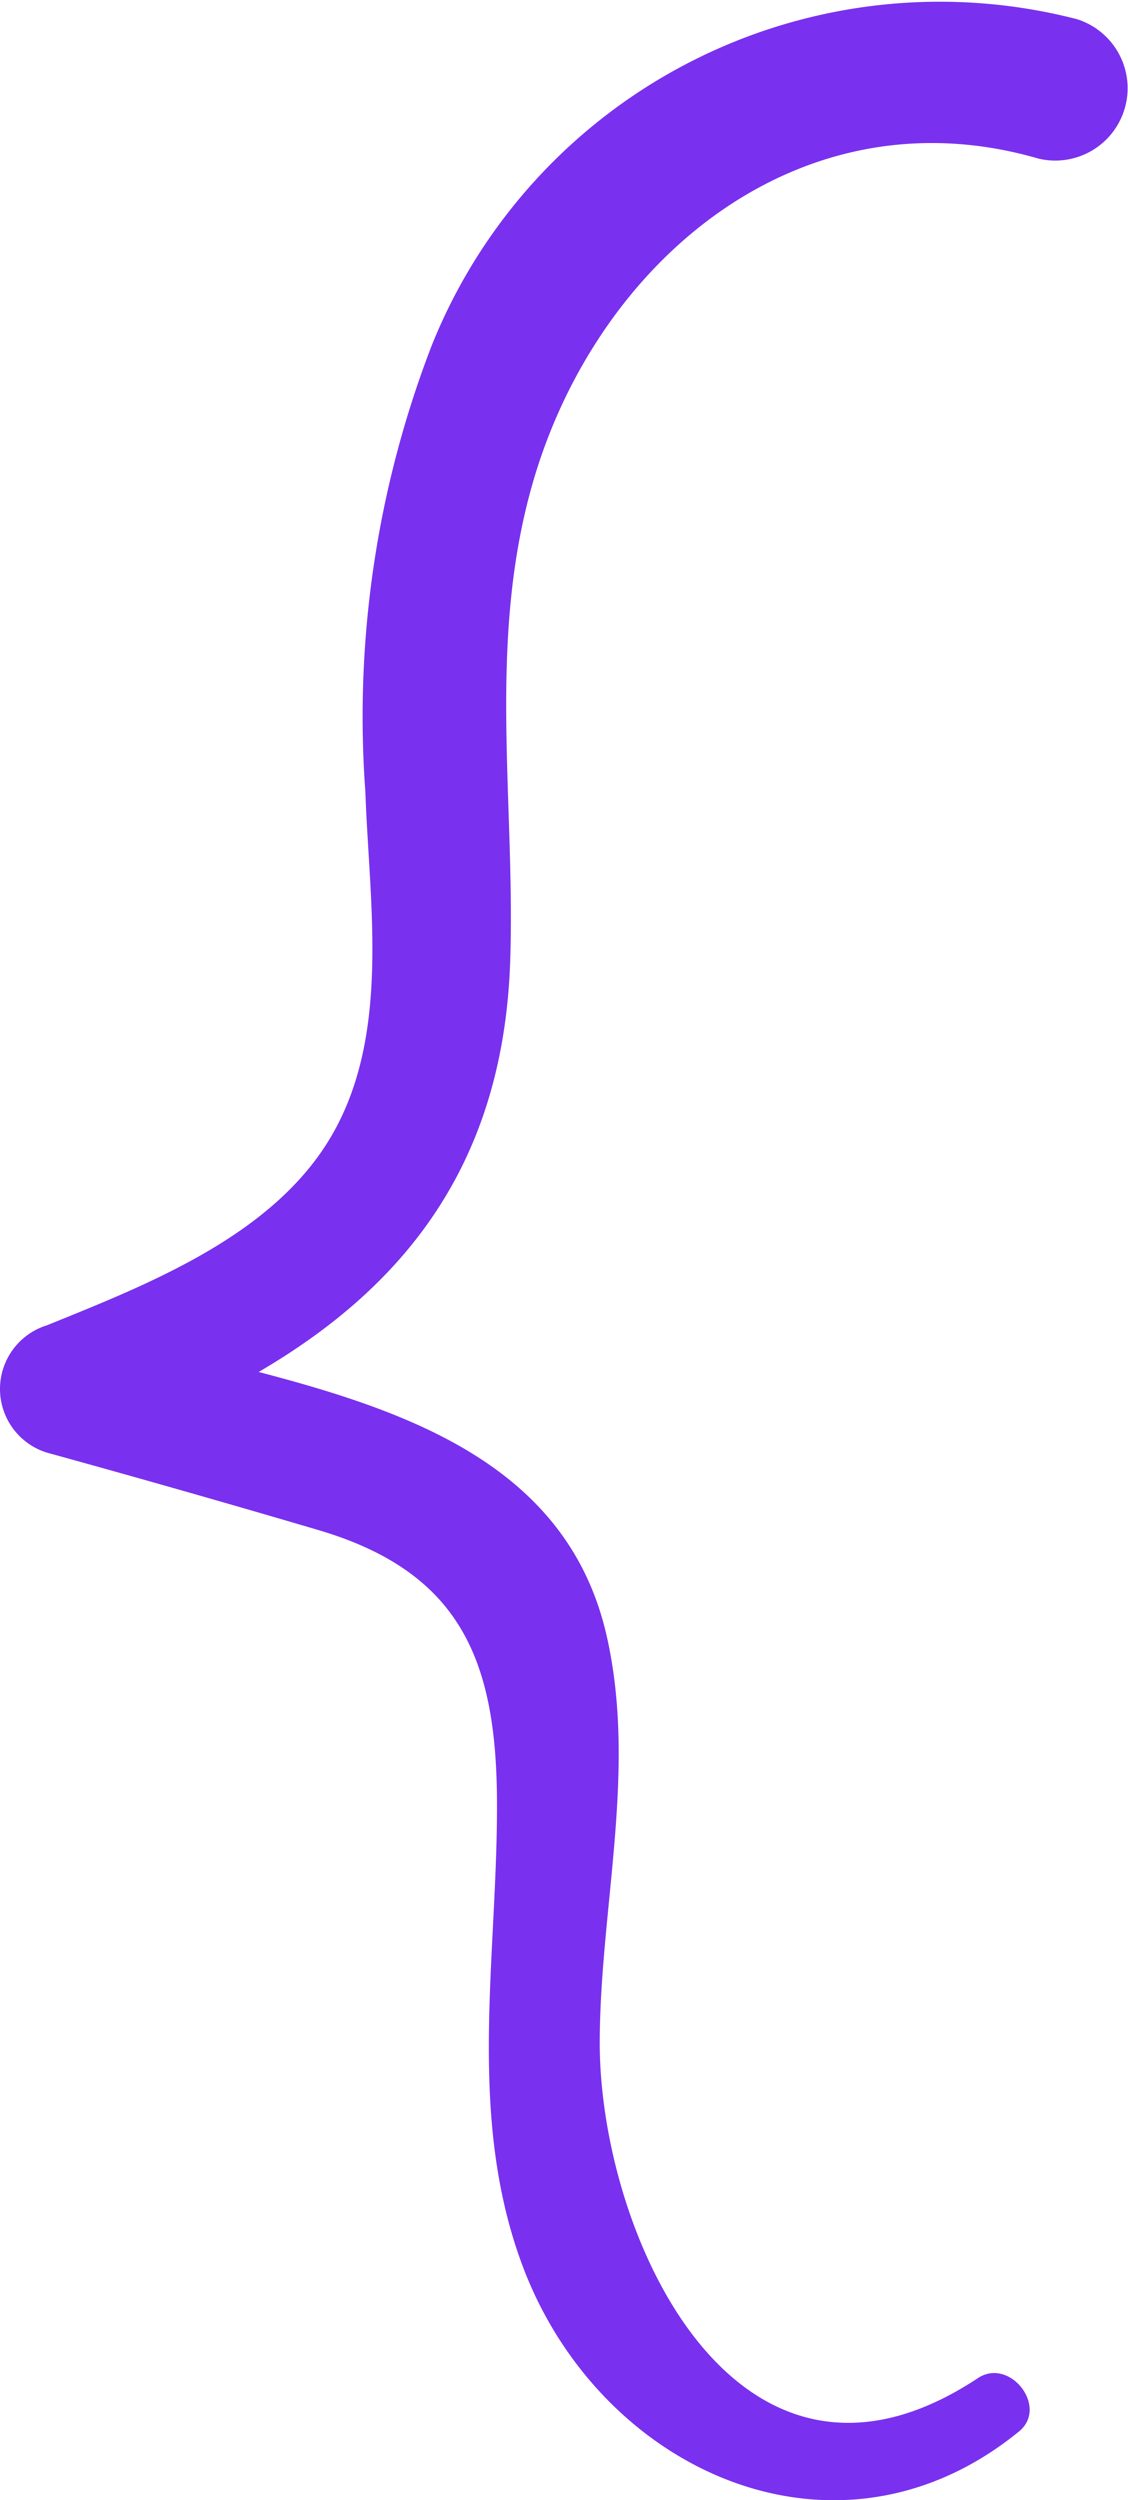 <svg height="47.264" viewBox="0 0 21.327 47.264" width="21.327" xmlns="http://www.w3.org/2000/svg"><path d="m18.49 122.648c-4.554 3.014-7.174-2.713-7.151-6.393.016-2.533.7-5.1.136-7.618-.992-4.429-6.269-4.74-9.923-5.892v2.407c4.551-1.659 7.916-4.093 8.094-9.281.1-3.039-.434-6.011.414-9.006 1.2-4.235 5.063-7.487 9.577-6.174a1.368 1.368 0 0 0 .726-2.636 10.349 10.349 0 0 0 -12.2 6.167 19.491 19.491 0 0 0 -1.255 8.44c.074 2.143.494 4.646-.689 6.584-1.12 1.833-3.442 2.733-5.332 3.5a1.26 1.26 0 0 0 0 2.407q2.57.708 5.127 1.462c2.691.793 3.365 2.464 3.382 5.091.019 2.963-.587 5.96.485 8.822 1.461 3.9 5.958 5.926 9.385 3.129.564-.459-.173-1.409-.778-1.008" fill="#7a30ef" transform="translate(0 -77.692)"/></svg>